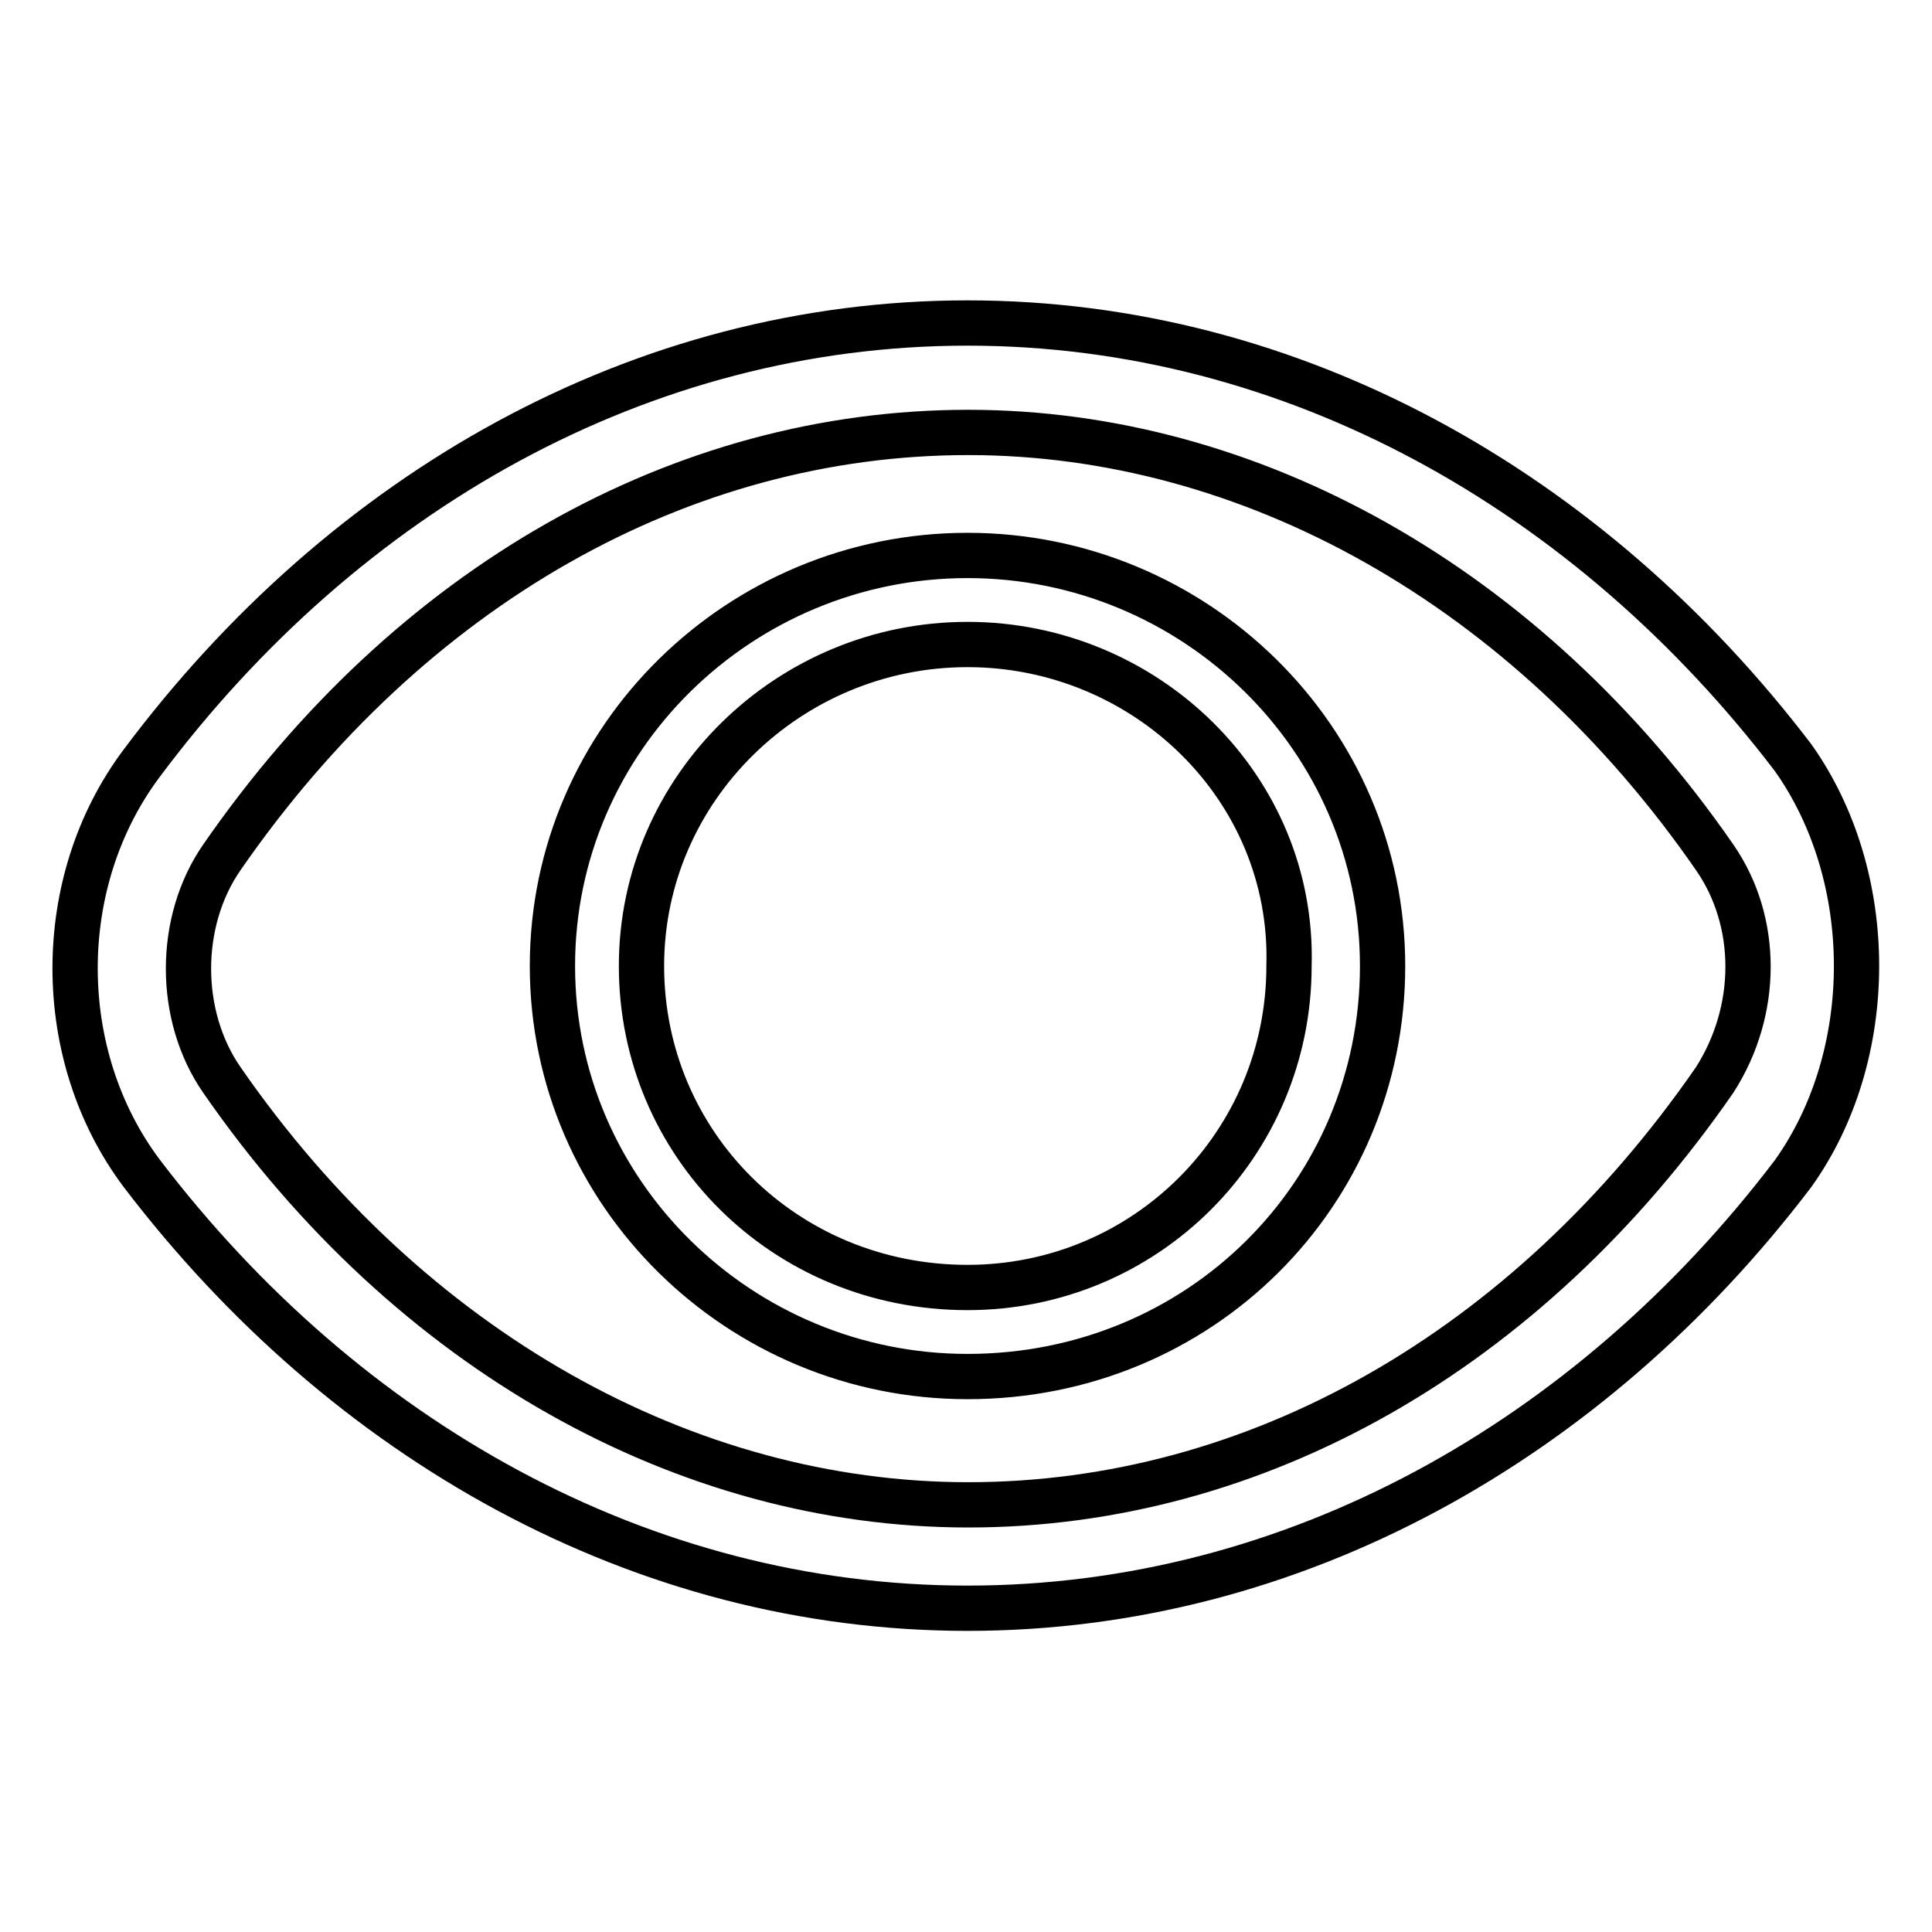 <?xml version="1.0" encoding="utf-8"?>
<!-- Svg Vector Icons : http://www.onlinewebfonts.com/icon -->
<!DOCTYPE svg PUBLIC "-//W3C//DTD SVG 1.1//EN" "http://www.w3.org/Graphics/SVG/1.1/DTD/svg11.dtd">
<svg version="1.1" xmlns="http://www.w3.org/2000/svg" xmlns:xlink="http://www.w3.org/1999/xlink" x="0px" y="0px" viewBox="0 0 256 256" enable-background="new 0 0 256 256" xml:space="preserve">
<g> <path stroke-width="6" fill-opacity="0" stroke="#000000"  d="M237.6,155.5c-26.9,35.4-66.2,57.6-109.4,57.6c-43.2,0-82.5-22.3-109.4-57.6c-11.8-15.7-11.8-38.7,0-54.4 c26.9-36,66.2-58.3,109.4-58.3c43.2,0,82.5,22.3,109.4,57.6C248.8,116.2,248.8,139.8,237.6,155.5z M227.2,113.6 c-24.9-36-61.6-56.3-98.9-56.3c-38,0-74,20.3-98.9,56.3c-5.9,8.5-5.9,21,0,29.5c24.9,36,61.6,56.3,98.9,56.3 c38,0,74-20.3,98.9-56.3C233.1,133.9,233.1,122.1,227.2,113.6z M128.2,182.4c-30.1,0-55-24.2-55-54.4s24.9-54.4,55-54.4 c30.1,0,55,24.2,55,54.4S159,182.4,128.2,182.4z M128.2,85.4c-23.6,0-43.2,19-43.2,42.6s19,42.6,43.2,42.6 c23.6,0,42.6-19,42.6-42.6C171.5,104.4,151.8,85.4,128.2,85.4z"/></g>
</svg>